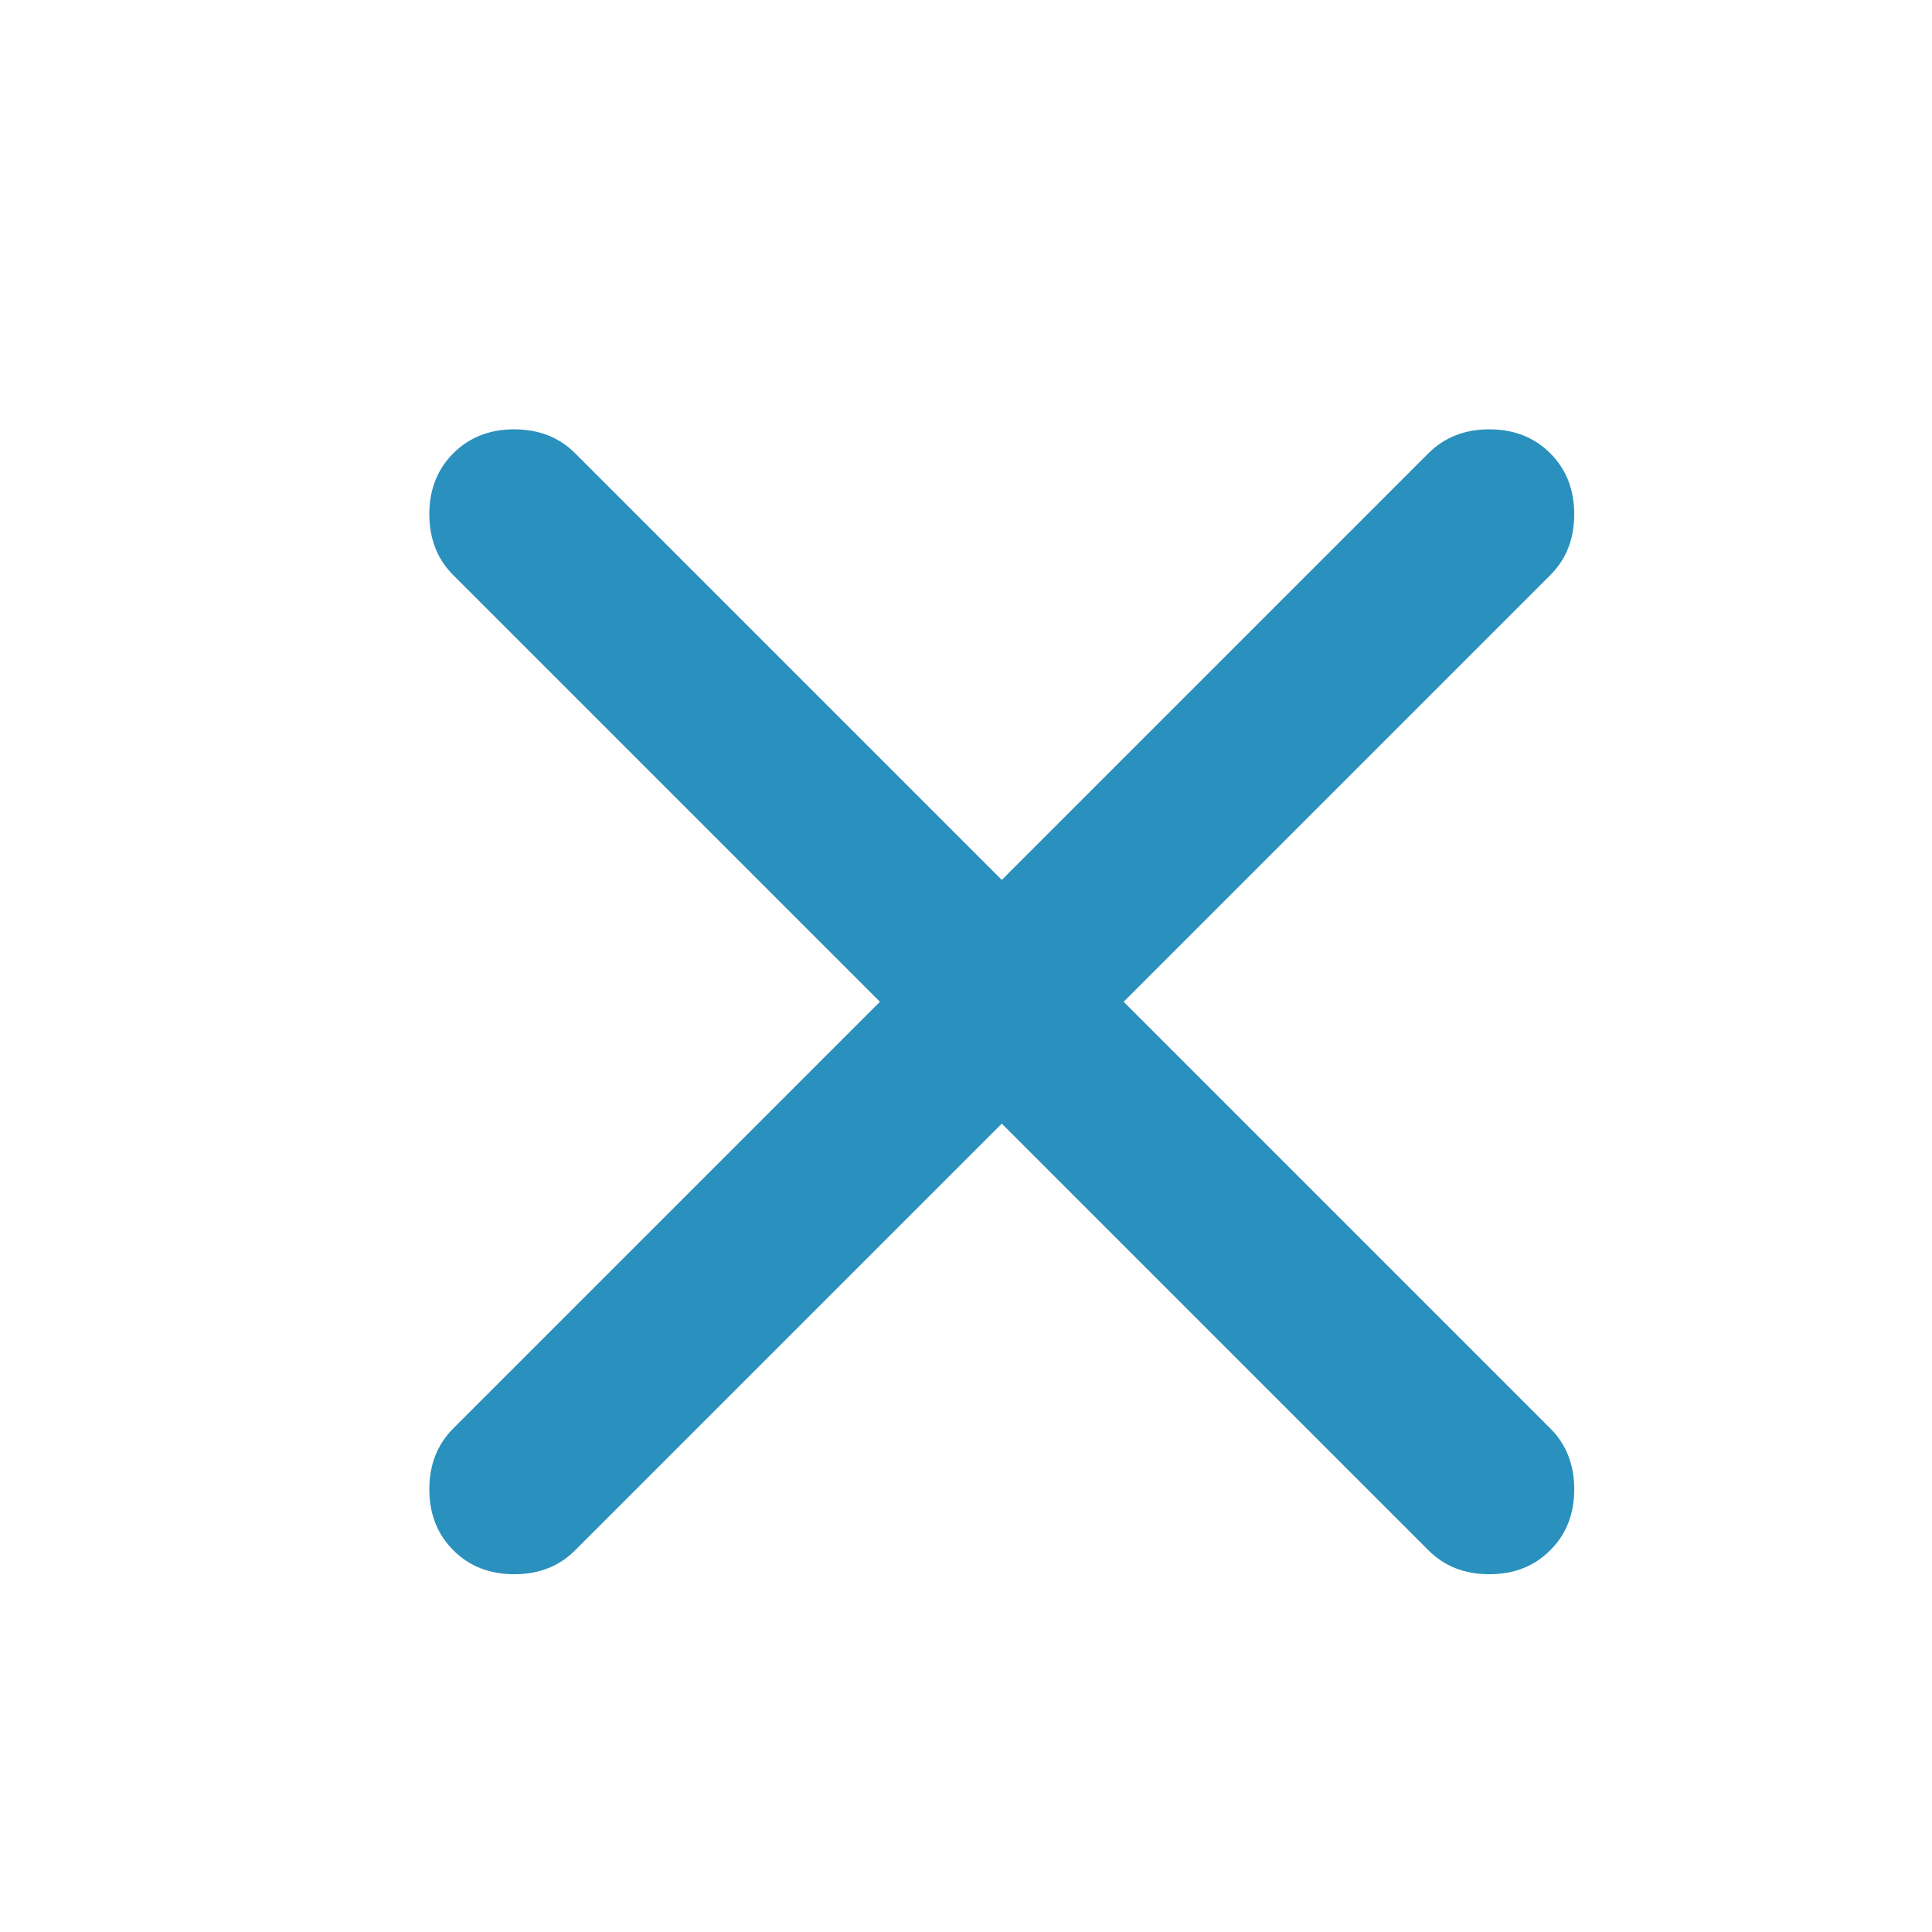 <?xml version="1.0" encoding="UTF-8"?> <svg xmlns="http://www.w3.org/2000/svg" width="27" height="27" viewBox="0 0 27 27" fill="none"><rect width="27" height="27" fill="white"></rect><path d="M14 15.703L8.038 21.665C7.815 21.889 7.531 22 7.186 22C6.842 22 6.558 21.889 6.335 21.665C6.112 21.442 6 21.158 6 20.814C6 20.469 6.112 20.185 6.335 19.962L12.297 14L6.335 8.038C6.112 7.815 6 7.531 6 7.186C6 6.842 6.112 6.558 6.335 6.335C6.558 6.112 6.842 6 7.186 6C7.531 6 7.815 6.112 8.038 6.335L14 12.297L19.962 6.335C20.185 6.112 20.469 6 20.814 6C21.158 6 21.442 6.112 21.665 6.335C21.889 6.558 22 6.842 22 7.186C22 7.531 21.889 7.815 21.665 8.038L15.703 14L21.665 19.962C21.889 20.185 22 20.469 22 20.814C22 21.158 21.889 21.442 21.665 21.665C21.442 21.889 21.158 22 20.814 22C20.469 22 20.185 21.889 19.962 21.665L14 15.703Z" fill="#2A90BD"></path></svg> 